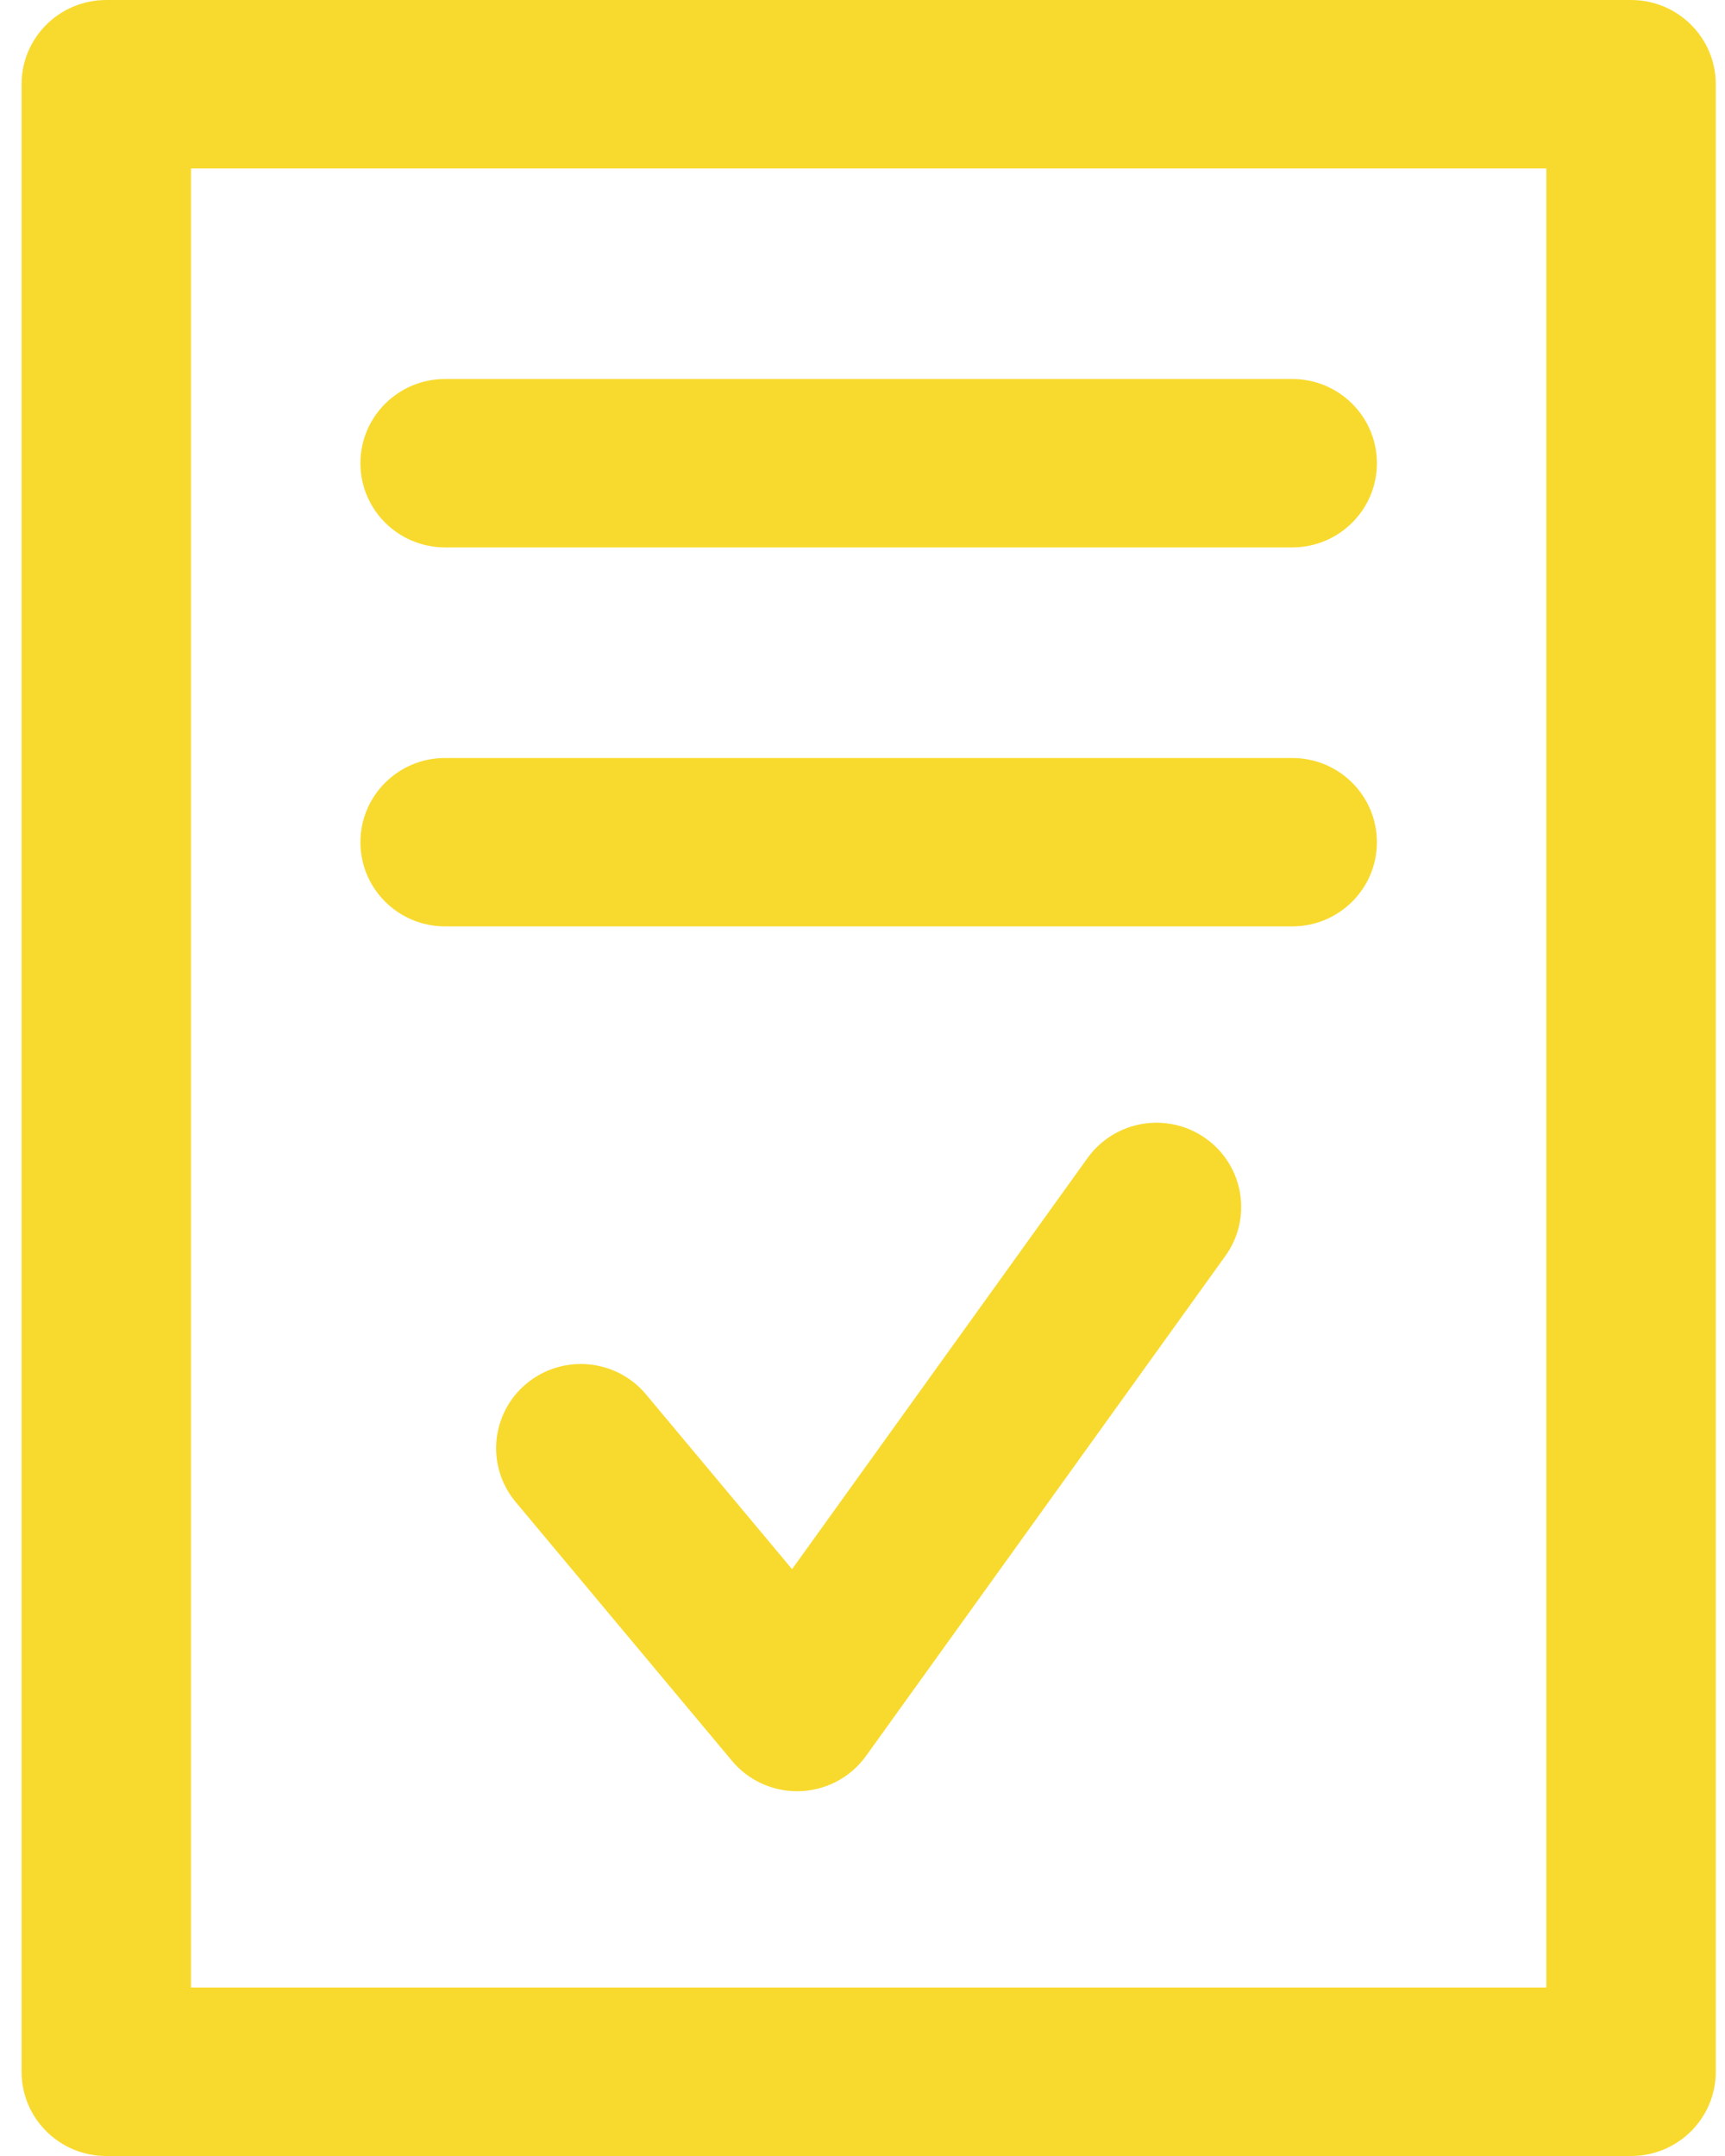 <?xml version="1.0" encoding="UTF-8"?>
<svg width="48px" height="60px" viewBox="0 0 48 60" version="1.1" xmlns="http://www.w3.org/2000/svg" xmlns:xlink="http://www.w3.org/1999/xlink">
    <title>Icon/Sign</title>
    <g id="Desktop---Large-(1920px)" stroke="none" stroke-width="1" fill="none" fill-rule="evenodd">
        <g id="Home" transform="translate(-1477, -2127)" fill="#F8DA2E">
            <g id="Group-34" transform="translate(136, 2071)">
                <g id="Group-19-Copy-3" transform="translate(1260, 0)">
                    <g id="Icon/Sign" transform="translate(75, 56)">
                        <path d="M51.386,0 C52.688,0 53.743,1.049 53.743,2.344 L53.743,2.344 L53.743,57.656 C53.743,58.951 52.688,60 51.386,60 L51.386,60 L8.957,60 C7.655,60 6.6,58.951 6.6,57.656 L6.6,57.656 L6.6,2.344 C6.6,1.049 7.655,0 8.957,0 L8.957,0 Z M49.029,4.688 L11.314,4.688 L11.314,55.312 L49.029,55.312 L49.029,4.688 Z M36.263,32.226 C37.02,31.173 38.492,30.929 39.551,31.682 C40.61,32.434 40.855,33.898 40.098,34.951 L40.098,34.951 L30.098,48.867 C29.656,49.483 28.942,49.849 28.18,49.849 C27.481,49.849 26.816,49.54 26.368,49.003 L26.368,49.003 L20.35,41.801 C19.518,40.805 19.655,39.328 20.656,38.5 C21.658,37.673 23.144,37.81 23.976,38.805 L23.976,38.805 L28.04,43.669 Z M41.957,21.094 C43.259,21.094 44.314,22.143 44.314,23.438 C44.314,24.732 43.259,25.781 41.957,25.781 L41.957,25.781 L18.386,25.781 C17.084,25.781 16.029,24.732 16.029,23.438 C16.029,22.143 17.084,21.094 18.386,21.094 L18.386,21.094 Z M41.957,10.547 C43.259,10.547 44.314,11.596 44.314,12.891 C44.314,14.185 43.259,15.234 41.957,15.234 L41.957,15.234 L18.386,15.234 C17.084,15.234 16.029,14.185 16.029,12.891 C16.029,11.596 17.084,10.547 18.386,10.547 L18.386,10.547 Z" id="Combined-Shape"></path>
                    </g>
                </g>
            </g>
        </g>
    </g>
</svg>